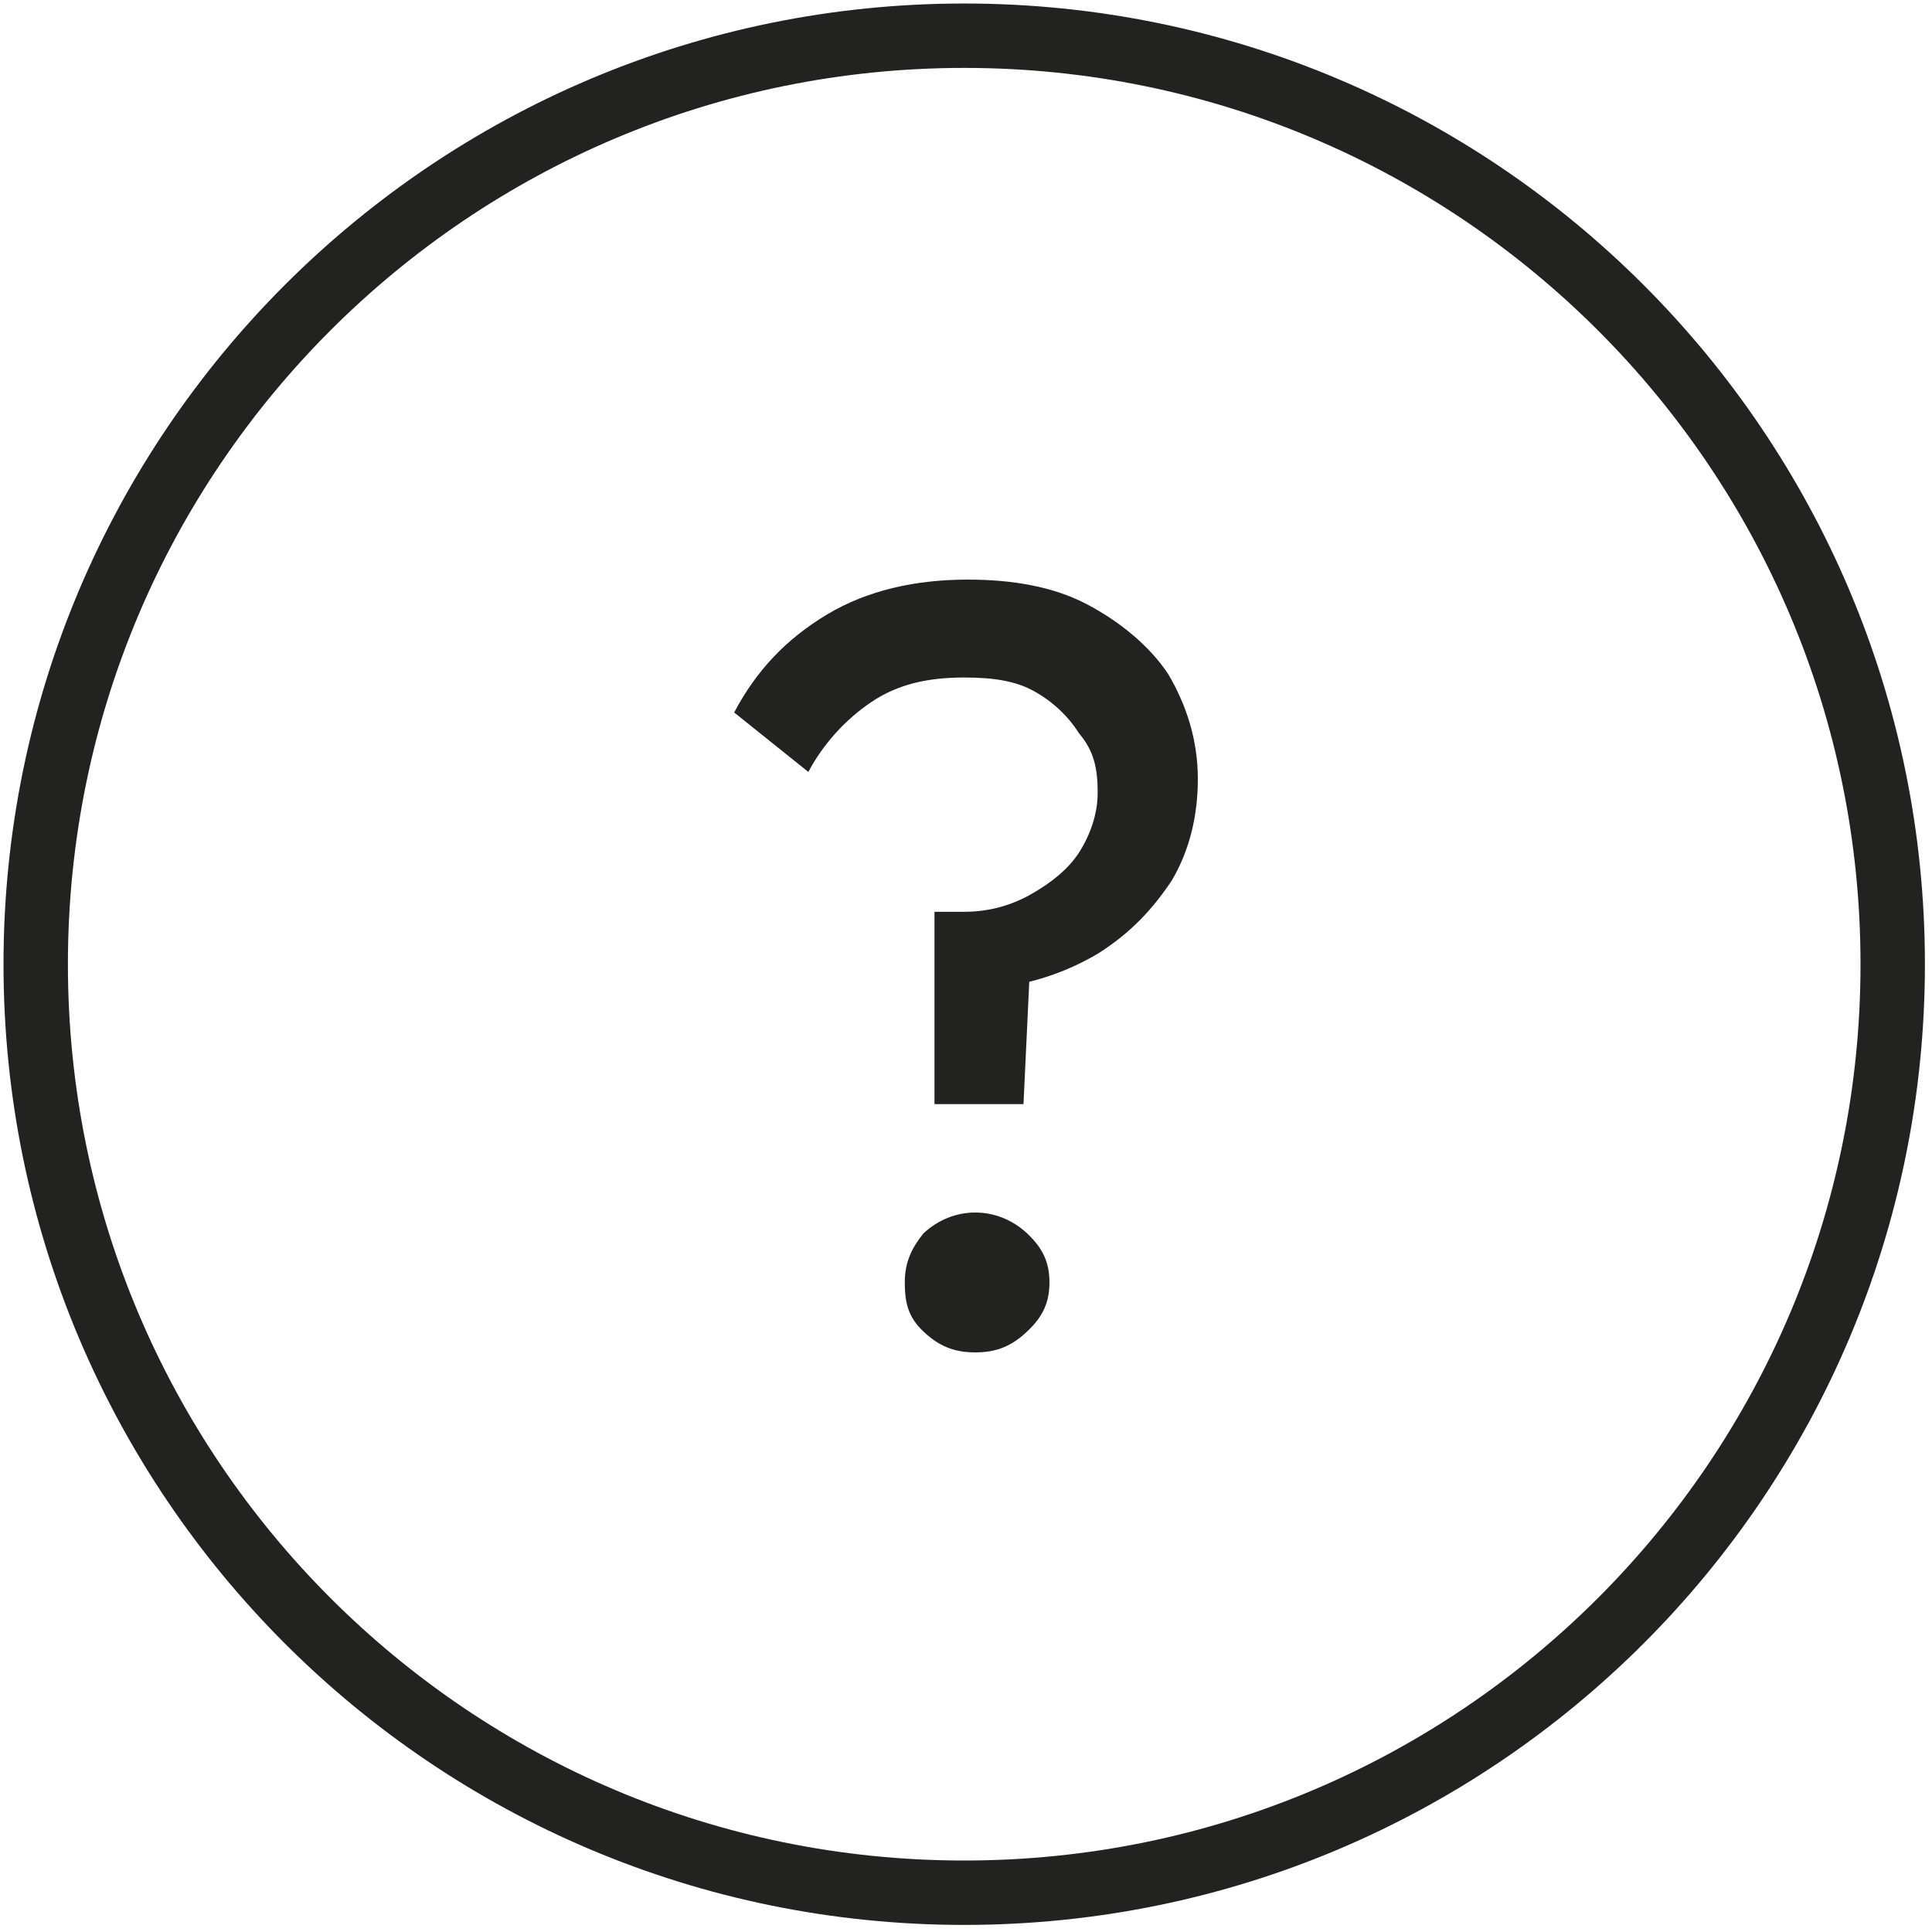 <svg width="120" height="120" viewBox="0 0 120 120" fill="none" xmlns="http://www.w3.org/2000/svg">
<g clip-path="url(#clip0_1853_288)">
<path d="M59.889 117.56C91.74 117.56 117.56 91.74 117.56 59.889C117.56 28.038 91.74 2.218 59.889 2.218C28.038 2.218 2.218 28.038 2.218 59.889C2.218 91.74 28.038 117.56 59.889 117.56Z" stroke="#222220" stroke-width="4" stroke-miterlimit="10" stroke-linecap="round" stroke-linejoin="round"/>
<path d="M58.042 69.014V56.633H59.885C61.498 56.633 62.88 56.199 64.032 55.547C65.184 54.896 66.336 54.027 67.027 52.941C67.718 51.855 68.179 50.552 68.179 49.249C68.179 47.728 67.949 46.642 67.027 45.557C66.336 44.471 65.414 43.602 64.262 42.95C63.11 42.299 61.728 42.081 59.885 42.081C57.581 42.081 55.738 42.516 54.125 43.602C52.512 44.688 51.13 46.208 50.208 47.946L45.6 44.253C46.982 41.647 48.826 39.692 51.36 38.172C53.894 36.652 56.89 36 60.115 36C62.88 36 65.414 36.434 67.488 37.52C69.562 38.606 71.405 40.127 72.557 41.864C73.709 43.819 74.4 45.991 74.4 48.38C74.4 50.552 73.939 52.724 72.787 54.679C71.635 56.416 70.253 57.937 68.179 59.24C66.336 60.326 64.032 61.195 61.267 61.412L64.032 58.805L63.571 68.579H58.042V69.014ZM60.576 84C59.194 84 58.272 83.566 57.35 82.697C56.429 81.828 56.198 80.959 56.198 79.656C56.198 78.353 56.659 77.484 57.35 76.615C58.272 75.747 59.424 75.312 60.576 75.312C61.728 75.312 62.88 75.747 63.802 76.615C64.723 77.484 65.184 78.353 65.184 79.656C65.184 80.959 64.723 81.828 63.802 82.697C62.88 83.566 61.958 84 60.576 84Z" fill="#222220"/>
</g>
<defs>
<clipPath id="clip0_1853_288">
<rect width="120" height="120" fill="white"/>
</clipPath>
</defs>
</svg>
